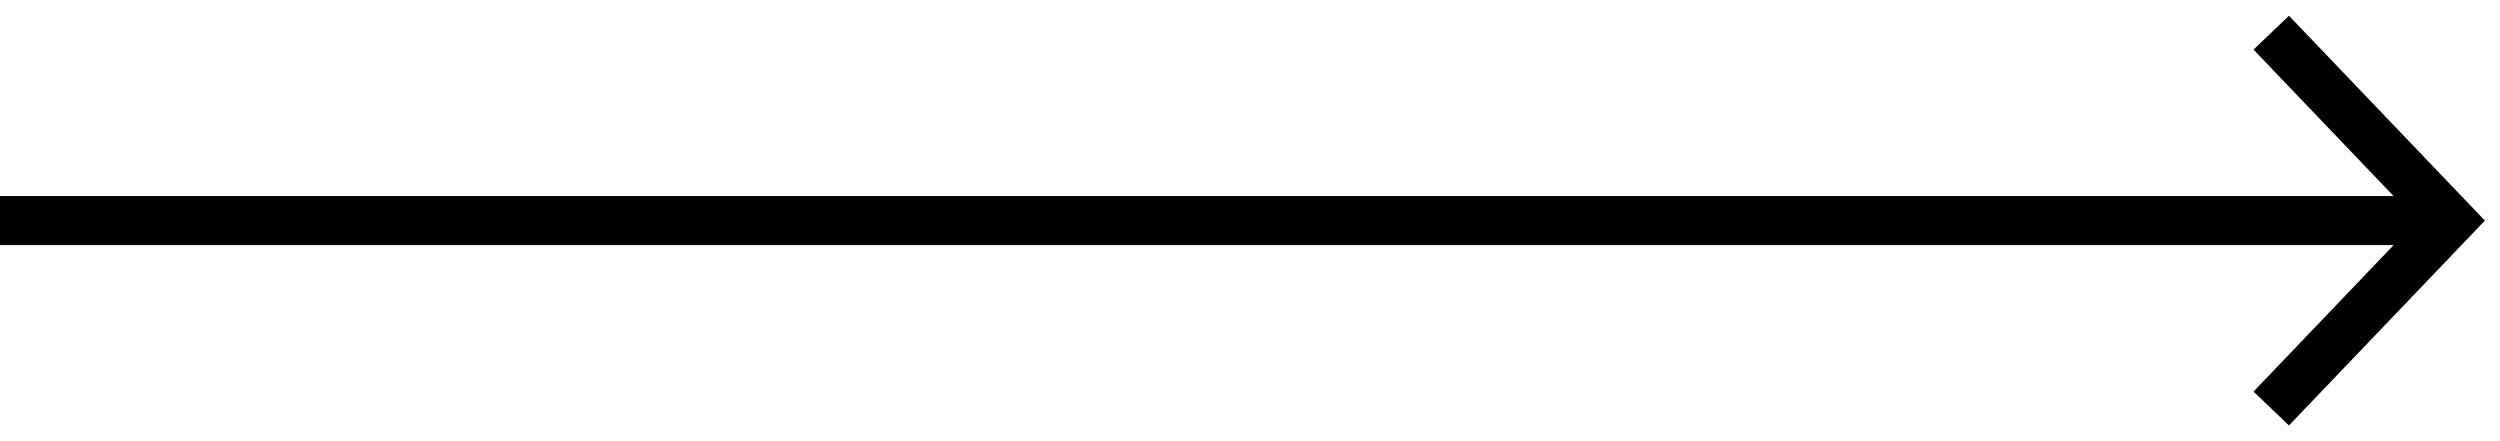 <?xml version="1.0" encoding="UTF-8"?> <svg xmlns="http://www.w3.org/2000/svg" width="153" height="27" viewBox="0 0 153 27" fill="none"> <line y1="13.5" x2="150" y2="13.5" stroke="black" stroke-width="3"></line> <path d="M139 2L150 13.5L139 25" stroke="black" stroke-width="3"></path> </svg> 